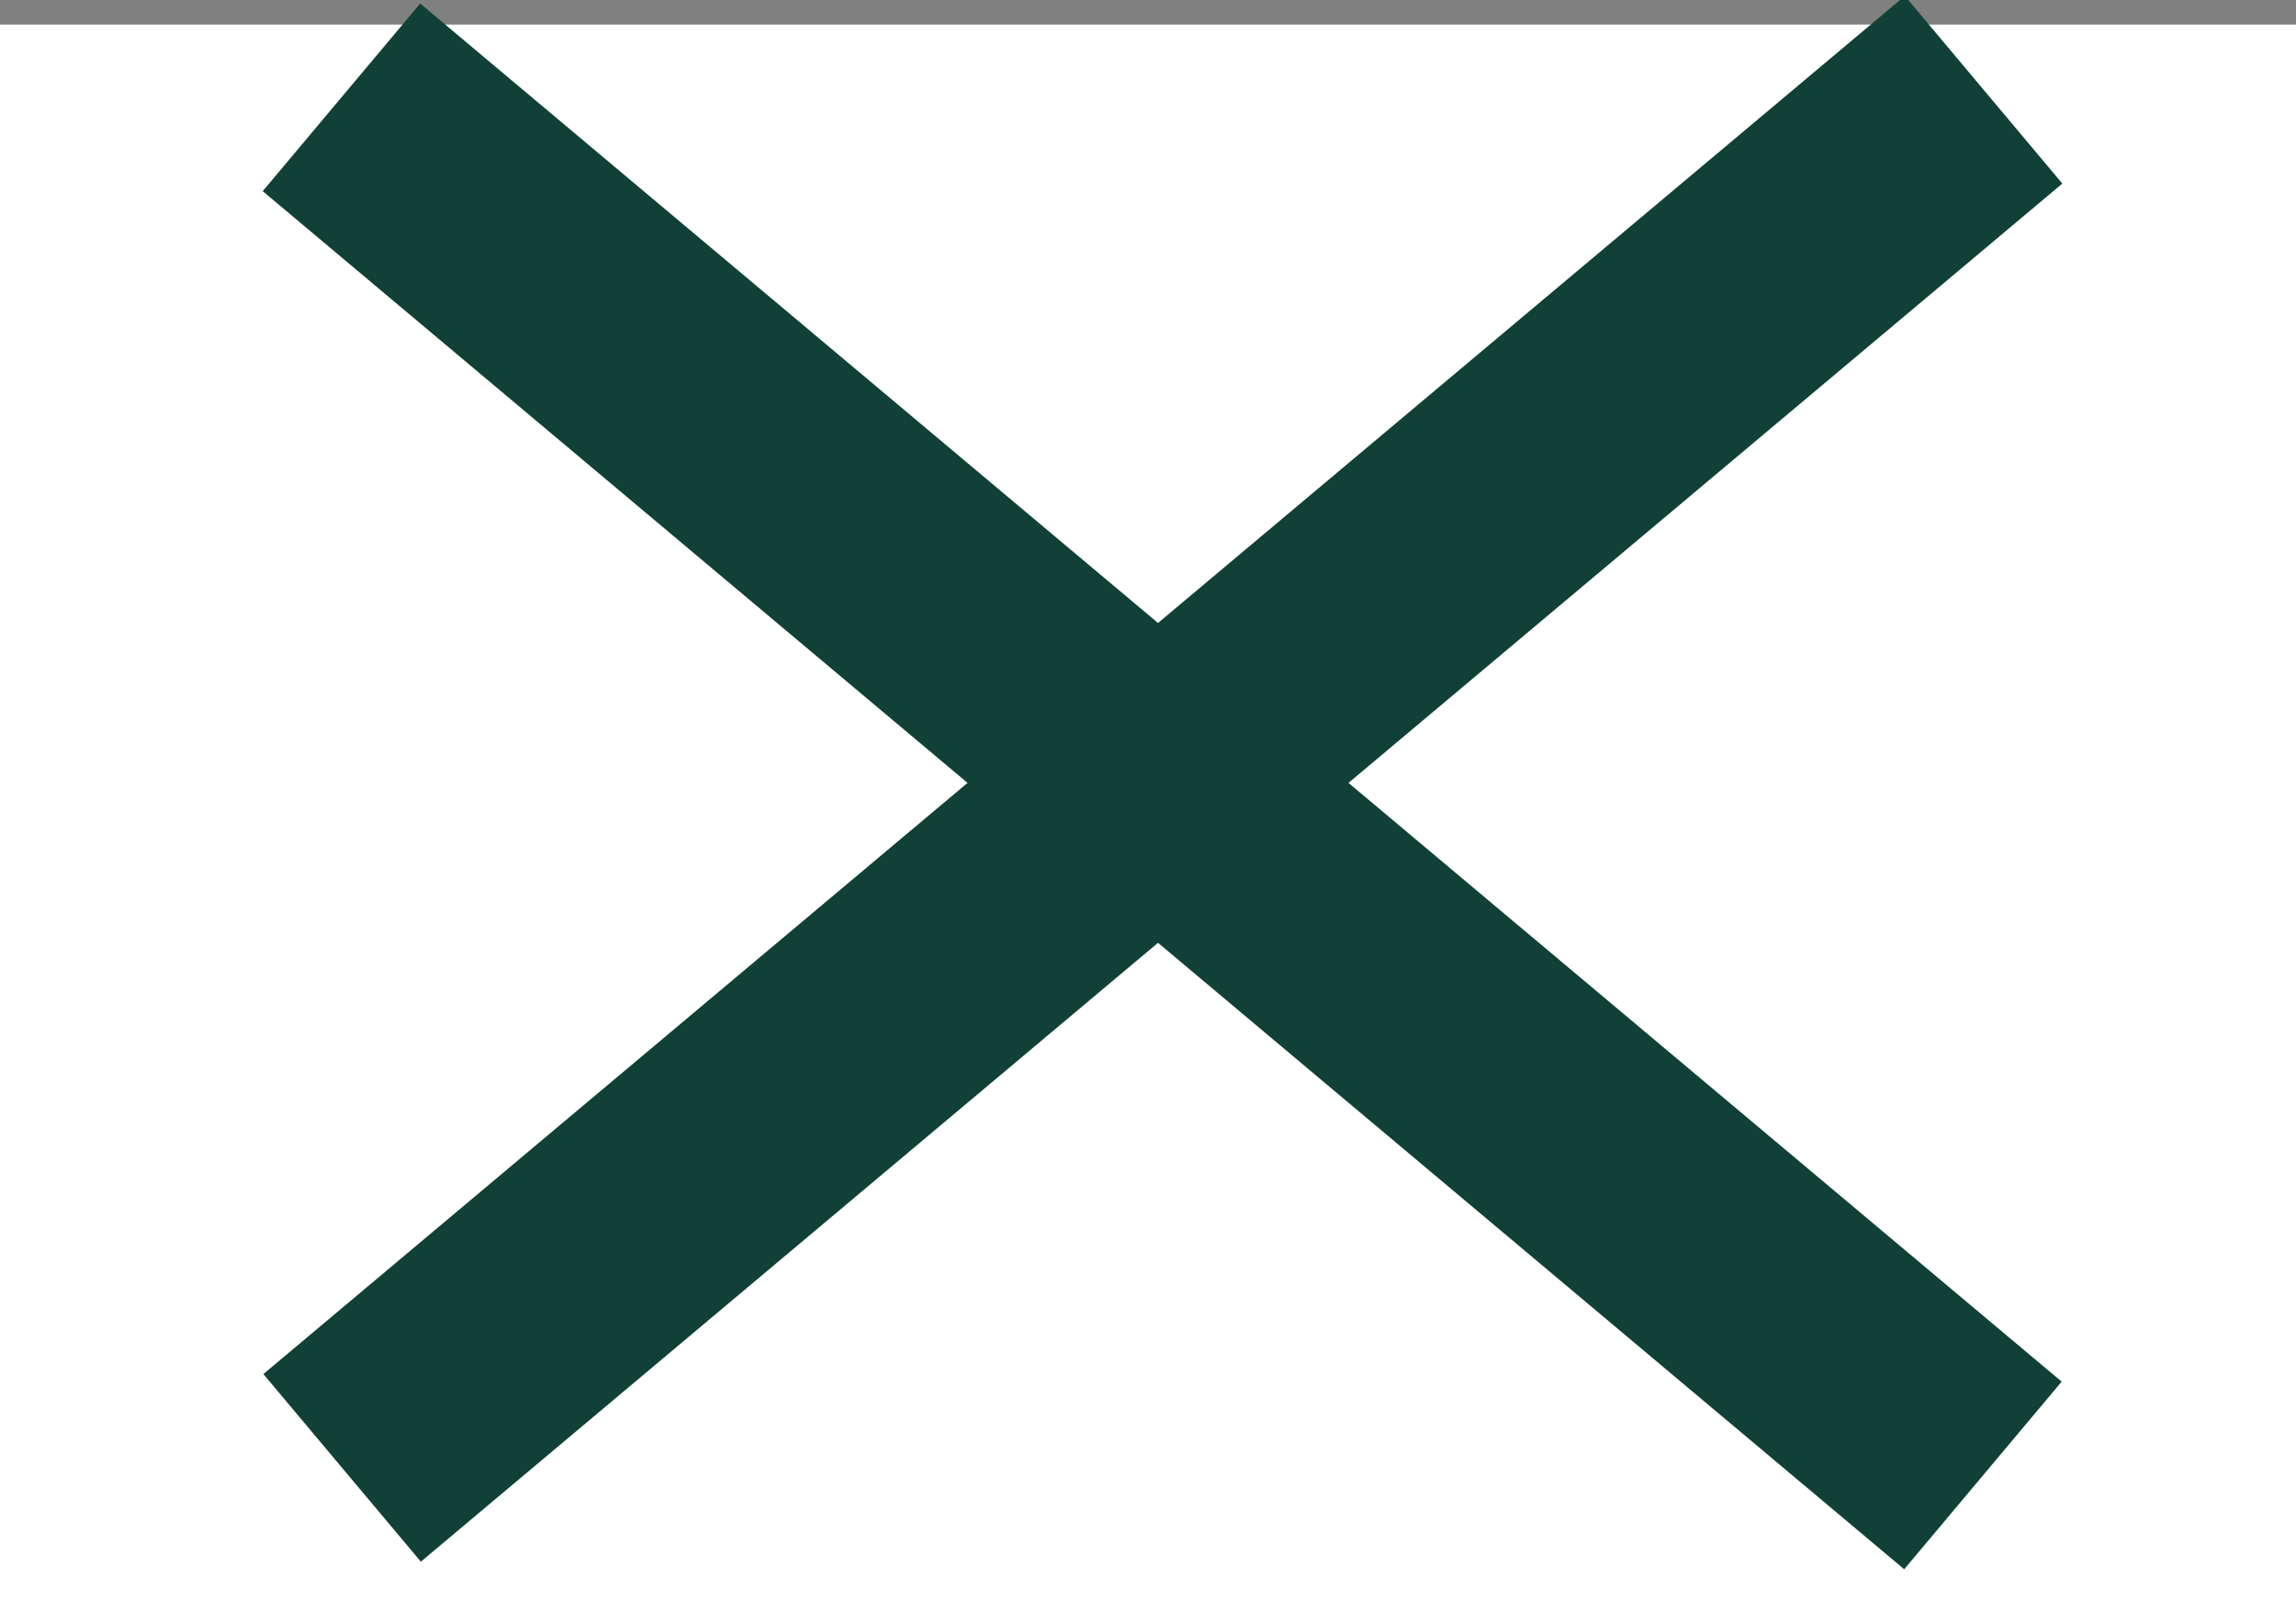 <?xml version="1.0" standalone="no"?><!-- Generator: Gravit.io --><svg xmlns="http://www.w3.org/2000/svg" xmlns:xlink="http://www.w3.org/1999/xlink" style="isolation:isolate" viewBox="272.625 12.474 37.5 26.151" width="37.5" height="26.151"><rect x="272.625" y="12.474" width="37.5" height="26.151" fill="#808080" stroke="none"/><g><rect x="272.625" y="12.875" width="37.5" height="25.75" transform="matrix(1,0,0,1,0,0)" fill="rgb(255,255,255)"/><rect x="274.125" y="23.255" width="35" height="4" transform="matrix(0.766,0.643,-0.643,0.766,84.461,-181.544)" fill="rgb(16,64,54)"/><rect x="274.125" y="23.255" width="35" height="4" transform="matrix(0.766,-0.643,0.643,0.766,51.994,193.362)" fill="rgb(16,64,54)"/></g></svg>